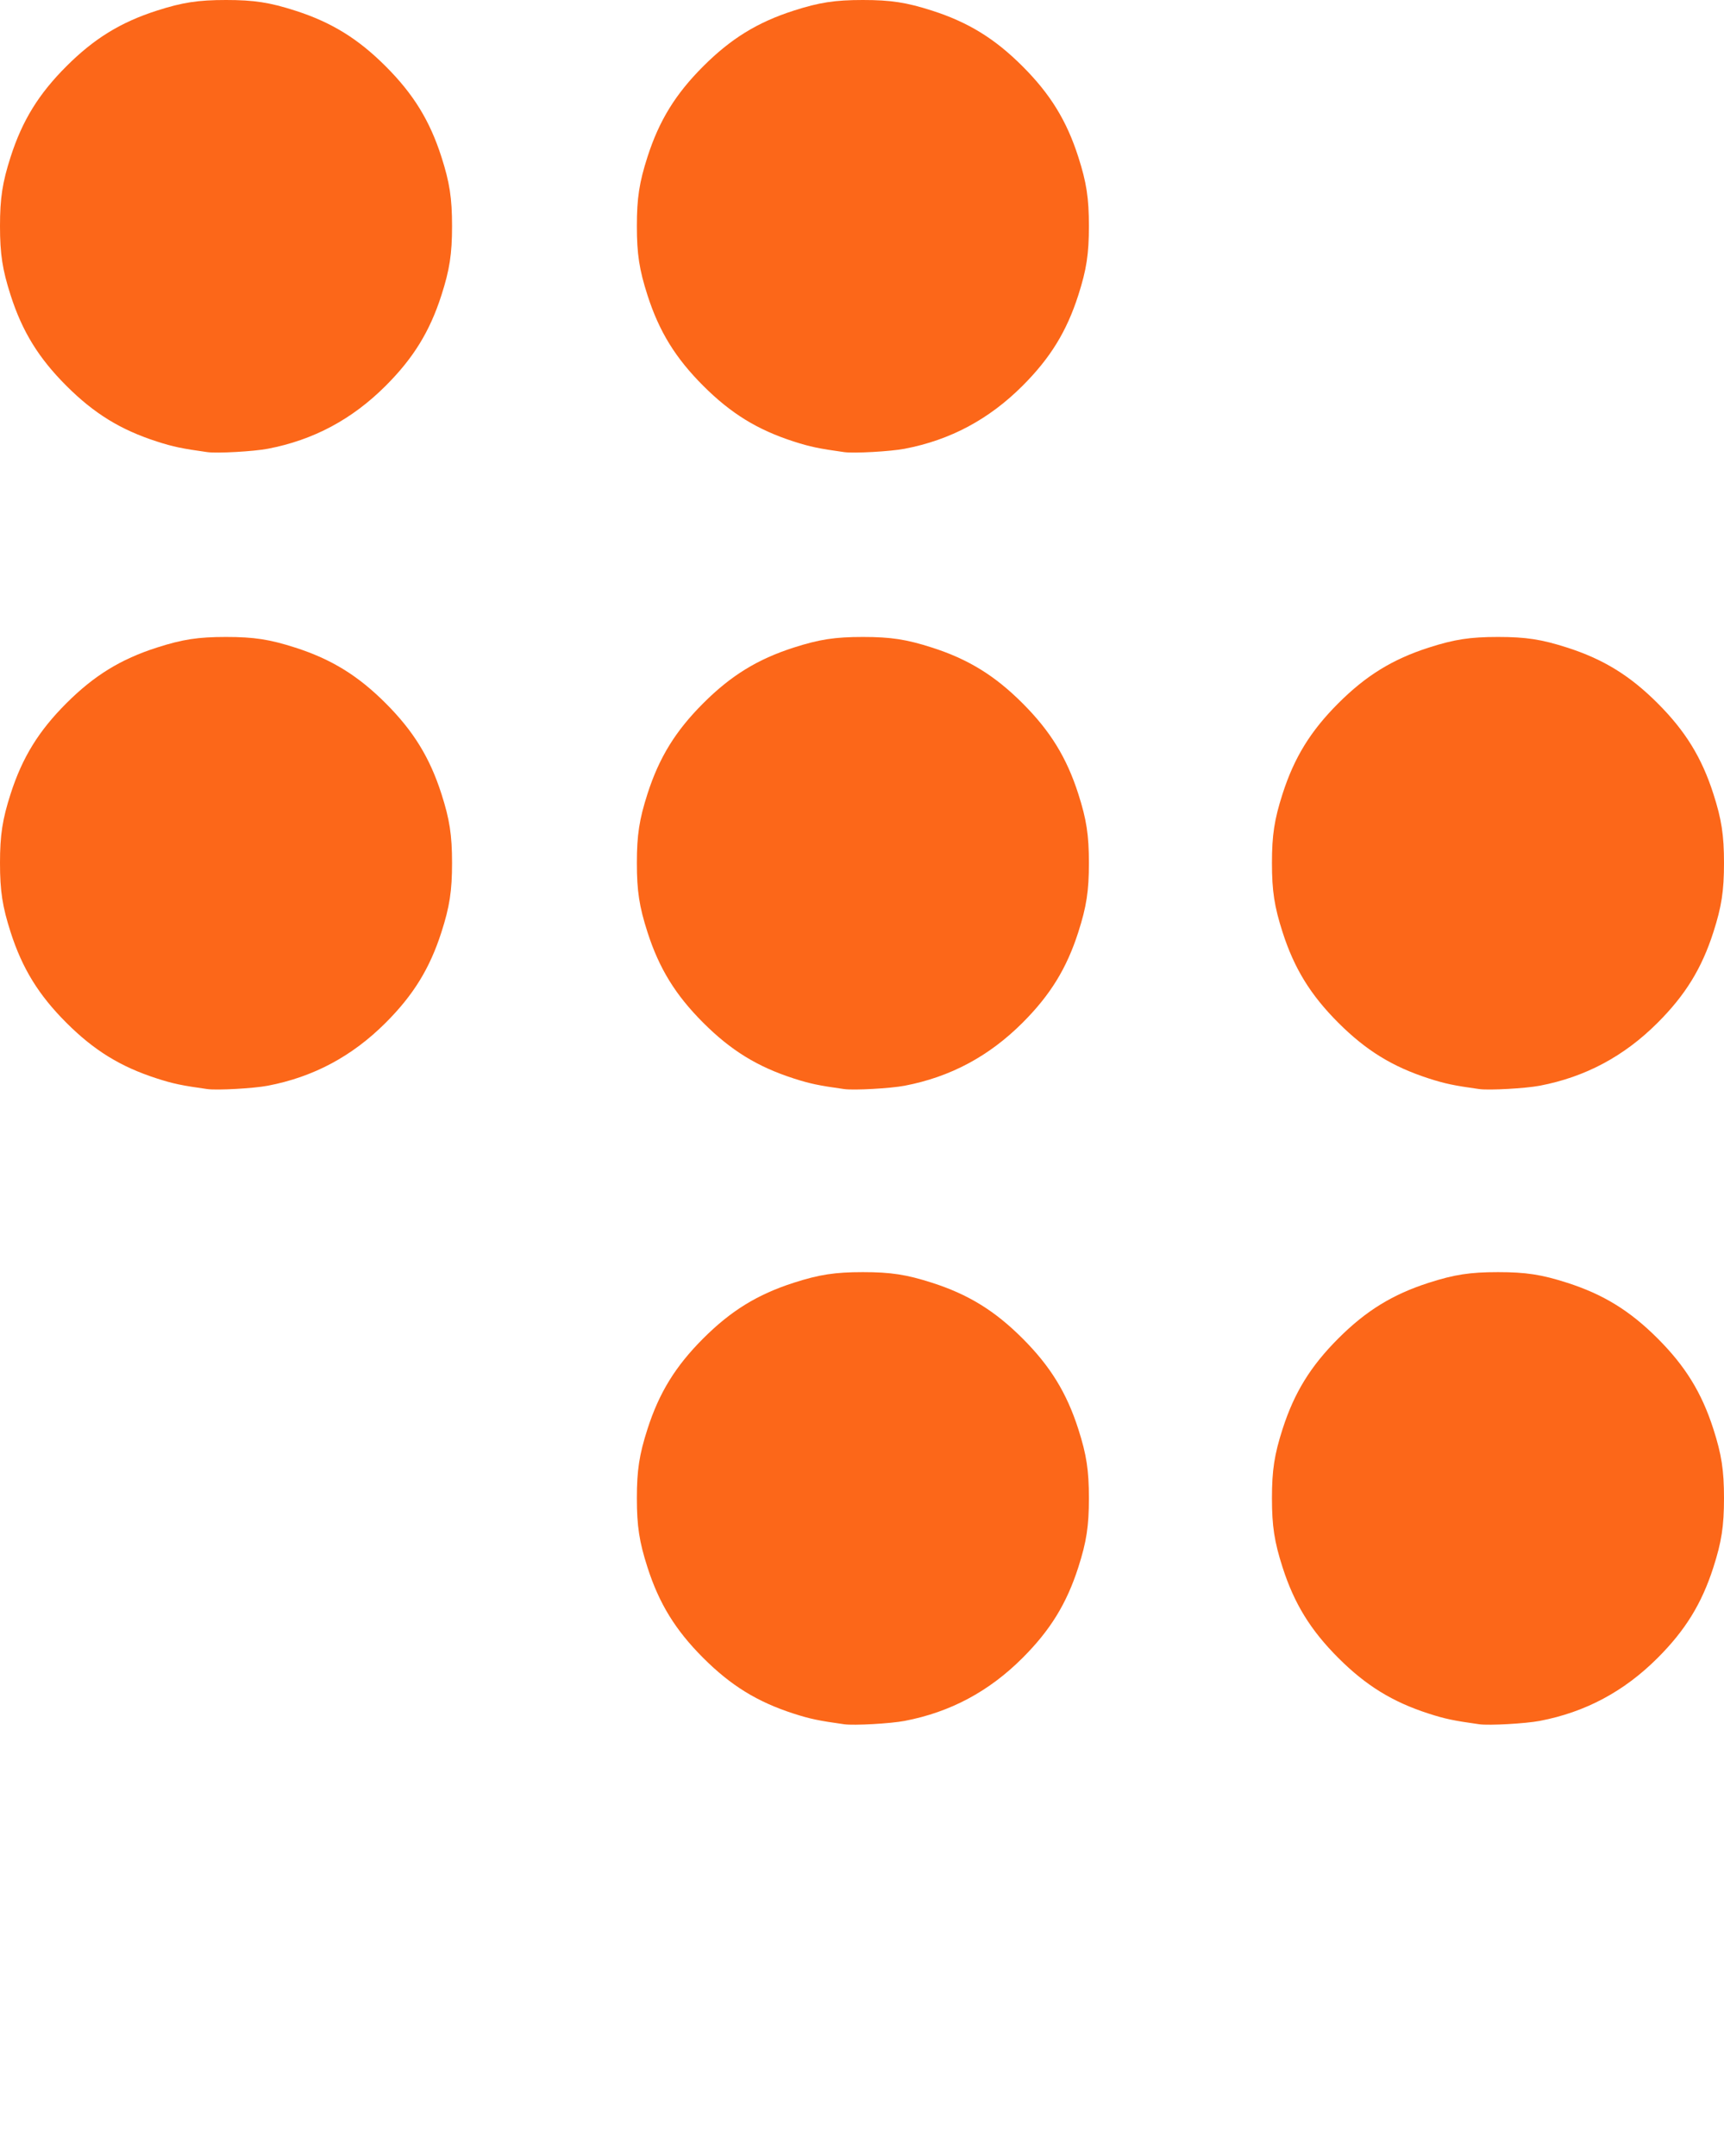 <svg xmlns="http://www.w3.org/2000/svg" width="1214.772" height="1518.874">
    <path d="M1995.726 4769.763c-17.987-2.505-24.198-3.812-35.625-7.495-25.592-8.25-44.24-19.731-63.771-39.261-19.542-19.542-31.036-38.218-39.249-63.772-5.803-18.058-7.49-29.038-7.49-48.75 0-19.711 1.687-30.692 7.49-48.75 8.213-25.554 19.707-44.23 39.249-63.771 19.542-19.543 38.217-31.036 63.771-39.249 18.059-5.804 29.039-7.49 48.75-7.49 19.712 0 30.692 1.686 48.75 7.49 25.555 8.213 44.23 19.706 63.772 39.248 19.542 19.543 31.036 38.218 39.248 63.772 5.804 18.058 7.491 29.039 7.491 48.75 0 19.712-1.687 30.692-7.49 48.75-8.213 25.554-19.707 44.23-39.249 63.772-23.667 23.667-50.922 38.227-83.074 44.378-9.993 1.912-35.636 3.345-42.573 2.378zm447.5 0c-17.987-2.505-24.198-3.812-35.625-7.495-25.592-8.25-44.24-19.731-63.771-39.261-19.542-19.542-31.036-38.218-39.249-63.772-5.803-18.058-7.49-29.038-7.49-48.75 0-19.711 1.687-30.692 7.49-48.75 8.213-25.554 19.707-44.23 39.249-63.771 19.542-19.543 38.217-31.036 63.771-39.249 18.059-5.804 29.039-7.49 48.75-7.49 19.712 0 30.692 1.686 48.75 7.49 25.555 8.213 44.23 19.706 63.772 39.248 19.542 19.543 31.036 38.218 39.249 63.772 5.803 18.058 7.49 29.039 7.49 48.75 0 19.712-1.687 30.692-7.49 48.75-8.213 25.554-19.707 44.23-39.249 63.772-23.667 23.667-50.922 38.227-83.074 44.378-9.993 1.912-35.636 3.345-42.572 2.378zm-896.25-447.5c-17.987-2.505-24.198-3.812-35.625-7.495-25.592-8.25-44.24-19.731-63.771-39.261-19.542-19.542-31.036-38.218-39.249-63.772-5.803-18.058-7.49-29.038-7.49-48.75 0-19.711 1.687-30.692 7.49-48.75 8.213-25.554 19.707-44.23 39.249-63.772s38.217-31.035 63.771-39.248c18.059-5.804 29.039-7.49 48.75-7.49 19.712 0 30.692 1.686 48.75 7.49 25.555 8.213 44.23 19.706 63.772 39.248 19.542 19.542 31.036 38.218 39.248 63.772 5.804 18.058 7.491 29.038 7.491 48.75s-1.687 30.692-7.49 48.75c-8.213 25.554-19.707 44.23-39.249 63.772-23.667 23.667-50.922 38.227-83.074 44.378-9.993 1.912-35.636 3.345-42.573 2.378zm448.75 0c-17.987-2.505-24.198-3.812-35.625-7.495-25.592-8.25-44.24-19.731-63.771-39.261-19.542-19.542-31.036-38.218-39.249-63.772-5.803-18.058-7.49-29.038-7.49-48.75 0-19.711 1.687-30.692 7.49-48.75 8.213-25.554 19.707-44.23 39.249-63.772s38.217-31.035 63.771-39.248c18.059-5.804 29.039-7.49 48.75-7.49 19.712 0 30.692 1.686 48.75 7.49 25.555 8.213 44.23 19.706 63.772 39.248 19.542 19.542 31.036 38.218 39.248 63.772 5.804 18.058 7.491 29.038 7.491 48.75s-1.687 30.692-7.49 48.75c-8.213 25.554-19.707 44.23-39.249 63.772-23.667 23.667-50.922 38.227-83.074 44.378-9.993 1.912-35.636 3.345-42.573 2.378zm447.5 0c-17.987-2.505-24.198-3.812-35.625-7.495-25.592-8.25-44.24-19.731-63.771-39.261-19.542-19.542-31.036-38.218-39.249-63.772-5.803-18.058-7.49-29.038-7.49-48.75 0-19.711 1.687-30.692 7.49-48.75 8.213-25.554 19.707-44.23 39.249-63.772s38.217-31.035 63.771-39.248c18.059-5.804 29.039-7.49 48.75-7.49 19.712 0 30.692 1.686 48.75 7.49 25.555 8.213 44.23 19.706 63.772 39.248 19.542 19.542 31.036 38.218 39.249 63.772 5.803 18.058 7.49 29.038 7.49 48.75s-1.687 30.692-7.49 48.75c-8.213 25.554-19.707 44.23-39.249 63.772-23.667 23.667-50.922 38.227-83.074 44.378-9.993 1.912-35.636 3.345-42.572 2.378zm-896.25-448.75c-17.987-2.505-24.198-3.812-35.625-7.495-25.592-8.25-44.24-19.731-63.771-39.261-19.542-19.542-31.036-38.218-39.249-63.772-5.803-18.058-7.49-29.039-7.49-48.75 0-19.712 1.687-30.692 7.49-48.75 8.213-25.554 19.707-44.23 39.249-63.772s38.217-31.035 63.771-39.248c18.059-5.804 29.039-7.49 48.75-7.49 19.712 0 30.692 1.686 48.75 7.49 25.555 8.213 44.23 19.706 63.772 39.248 19.542 19.542 31.036 38.218 39.248 63.772 5.804 18.058 7.491 29.038 7.491 48.75 0 19.711-1.687 30.692-7.49 48.75-8.213 25.554-19.707 44.23-39.249 63.772-23.667 23.667-50.922 38.227-83.074 44.378-9.993 1.912-35.636 3.345-42.573 2.378zm448.75 0c-17.987-2.505-24.198-3.812-35.625-7.495-25.592-8.25-44.24-19.731-63.771-39.261-19.542-19.542-31.036-38.218-39.249-63.772-5.803-18.058-7.49-29.039-7.49-48.75 0-19.712 1.687-30.692 7.49-48.75 8.213-25.554 19.707-44.23 39.249-63.772s38.217-31.035 63.771-39.248c18.059-5.804 29.039-7.49 48.75-7.49 19.712 0 30.692 1.686 48.75 7.49 25.555 8.213 44.23 19.706 63.772 39.248 19.542 19.542 31.036 38.218 39.248 63.772 5.804 18.058 7.491 29.038 7.491 48.75 0 19.711-1.687 30.692-7.49 48.75-8.213 25.554-19.707 44.23-39.249 63.772-23.667 23.667-50.922 38.227-83.074 44.378-9.993 1.912-35.636 3.345-42.573 2.378z"
          fill="#FC6719" transform="translate(-1400.84 -3554.974)"/>
</svg>